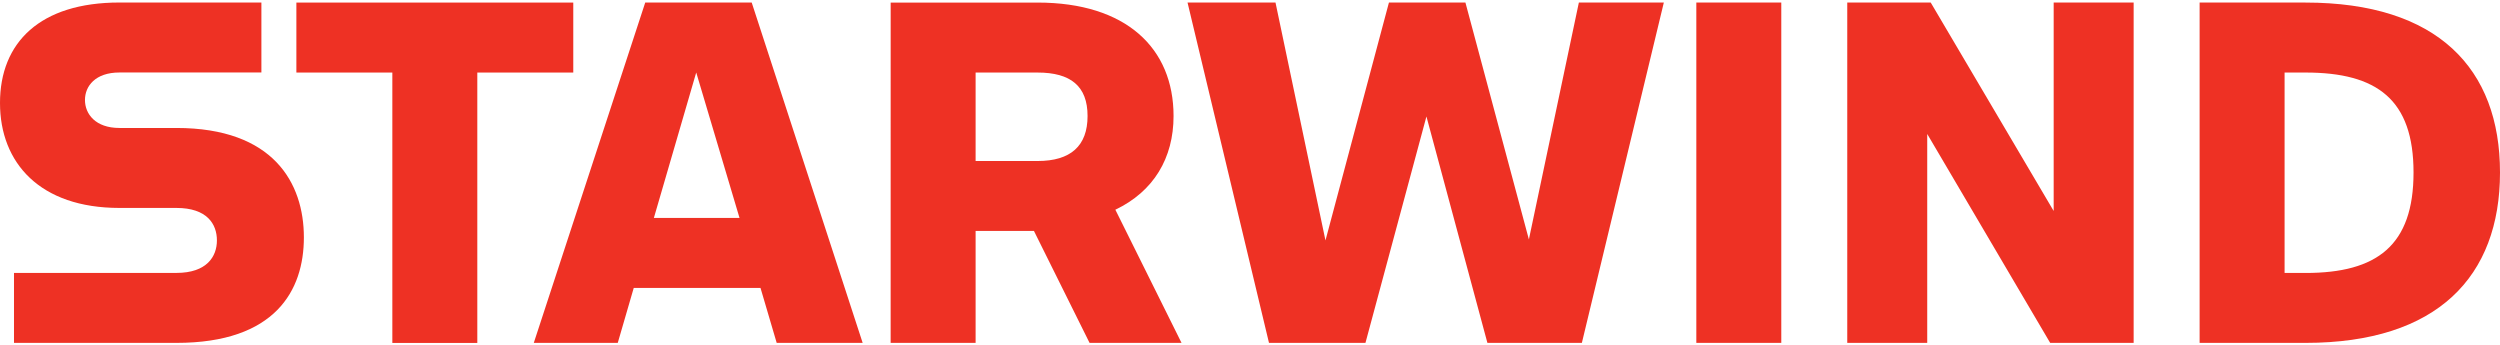 <?xml version="1.0" encoding="UTF-8"?> <svg xmlns="http://www.w3.org/2000/svg" width="550" height="76" viewBox="0 0 550 76" fill="none"><path d="M502.609 15.959H507.227C522.951 15.959 530.978 21.897 530.978 37.95C530.978 54.004 522.951 60.052 507.227 60.052H502.609V15.959ZM507.227 0.565H483.916V75.434H507.227C536.256 75.434 550 60.81 550 37.94C550 15.069 536.256 0.565 507.227 0.565ZM406.397 75.434H423.99V29.473L451.04 75.434H469.402V0.565H451.809V46.417L424.76 0.565H406.397V75.434ZM373.191 0.554V75.434H391.883V0.565L373.191 0.554ZM305.568 0.554L291.603 52.894L280.608 0.554H261.256L279.178 75.434H300.4L313.815 25.624L327.229 75.434H348.011L366.044 0.554H347.351L336.355 52.674L322.391 0.554H305.568Z" fill="#EE3124"></path><path d="M228.269 15.96C235.526 15.96 239.264 18.928 239.264 25.526C239.264 32.123 235.526 35.422 228.269 35.422H214.634V15.96H228.269ZM195.942 75.435H214.634V50.804H227.466L239.704 75.435H259.936L245.378 46.137C253.784 42.129 258.182 34.8 258.182 25.526C258.182 10.572 247.736 0.566 228.274 0.566H195.947L195.942 75.435Z" fill="#EE3124"></path><path d="M143.85 47.946L153.169 15.948L162.696 47.946H143.85ZM141.953 0.554L117.433 75.434H135.906L139.424 63.339H167.309L170.872 75.434H189.784L165.374 0.554H141.953Z" fill="#EE3124"></path><path d="M65.204 15.96H86.316V75.446H105.008V15.96H126.12V0.566H65.204V15.96Z" fill="#EE3124"></path><path d="M26.279 45.746H38.815C45.522 45.746 47.721 49.265 47.721 52.894C47.721 56.412 45.522 60.041 38.815 60.041H3.079V75.434H38.815C60.586 75.434 66.853 63.889 66.853 52.234C66.853 40.249 60.146 28.153 38.815 28.153H26.279C21.002 28.153 18.692 25.075 18.692 21.996C18.692 18.917 21.002 15.948 26.279 15.948H57.507V0.554H26.279C8.796 0.554 0 9.351 0 22.656C0 35.85 8.796 45.746 26.279 45.746Z" fill="#EE3124"></path></svg> 